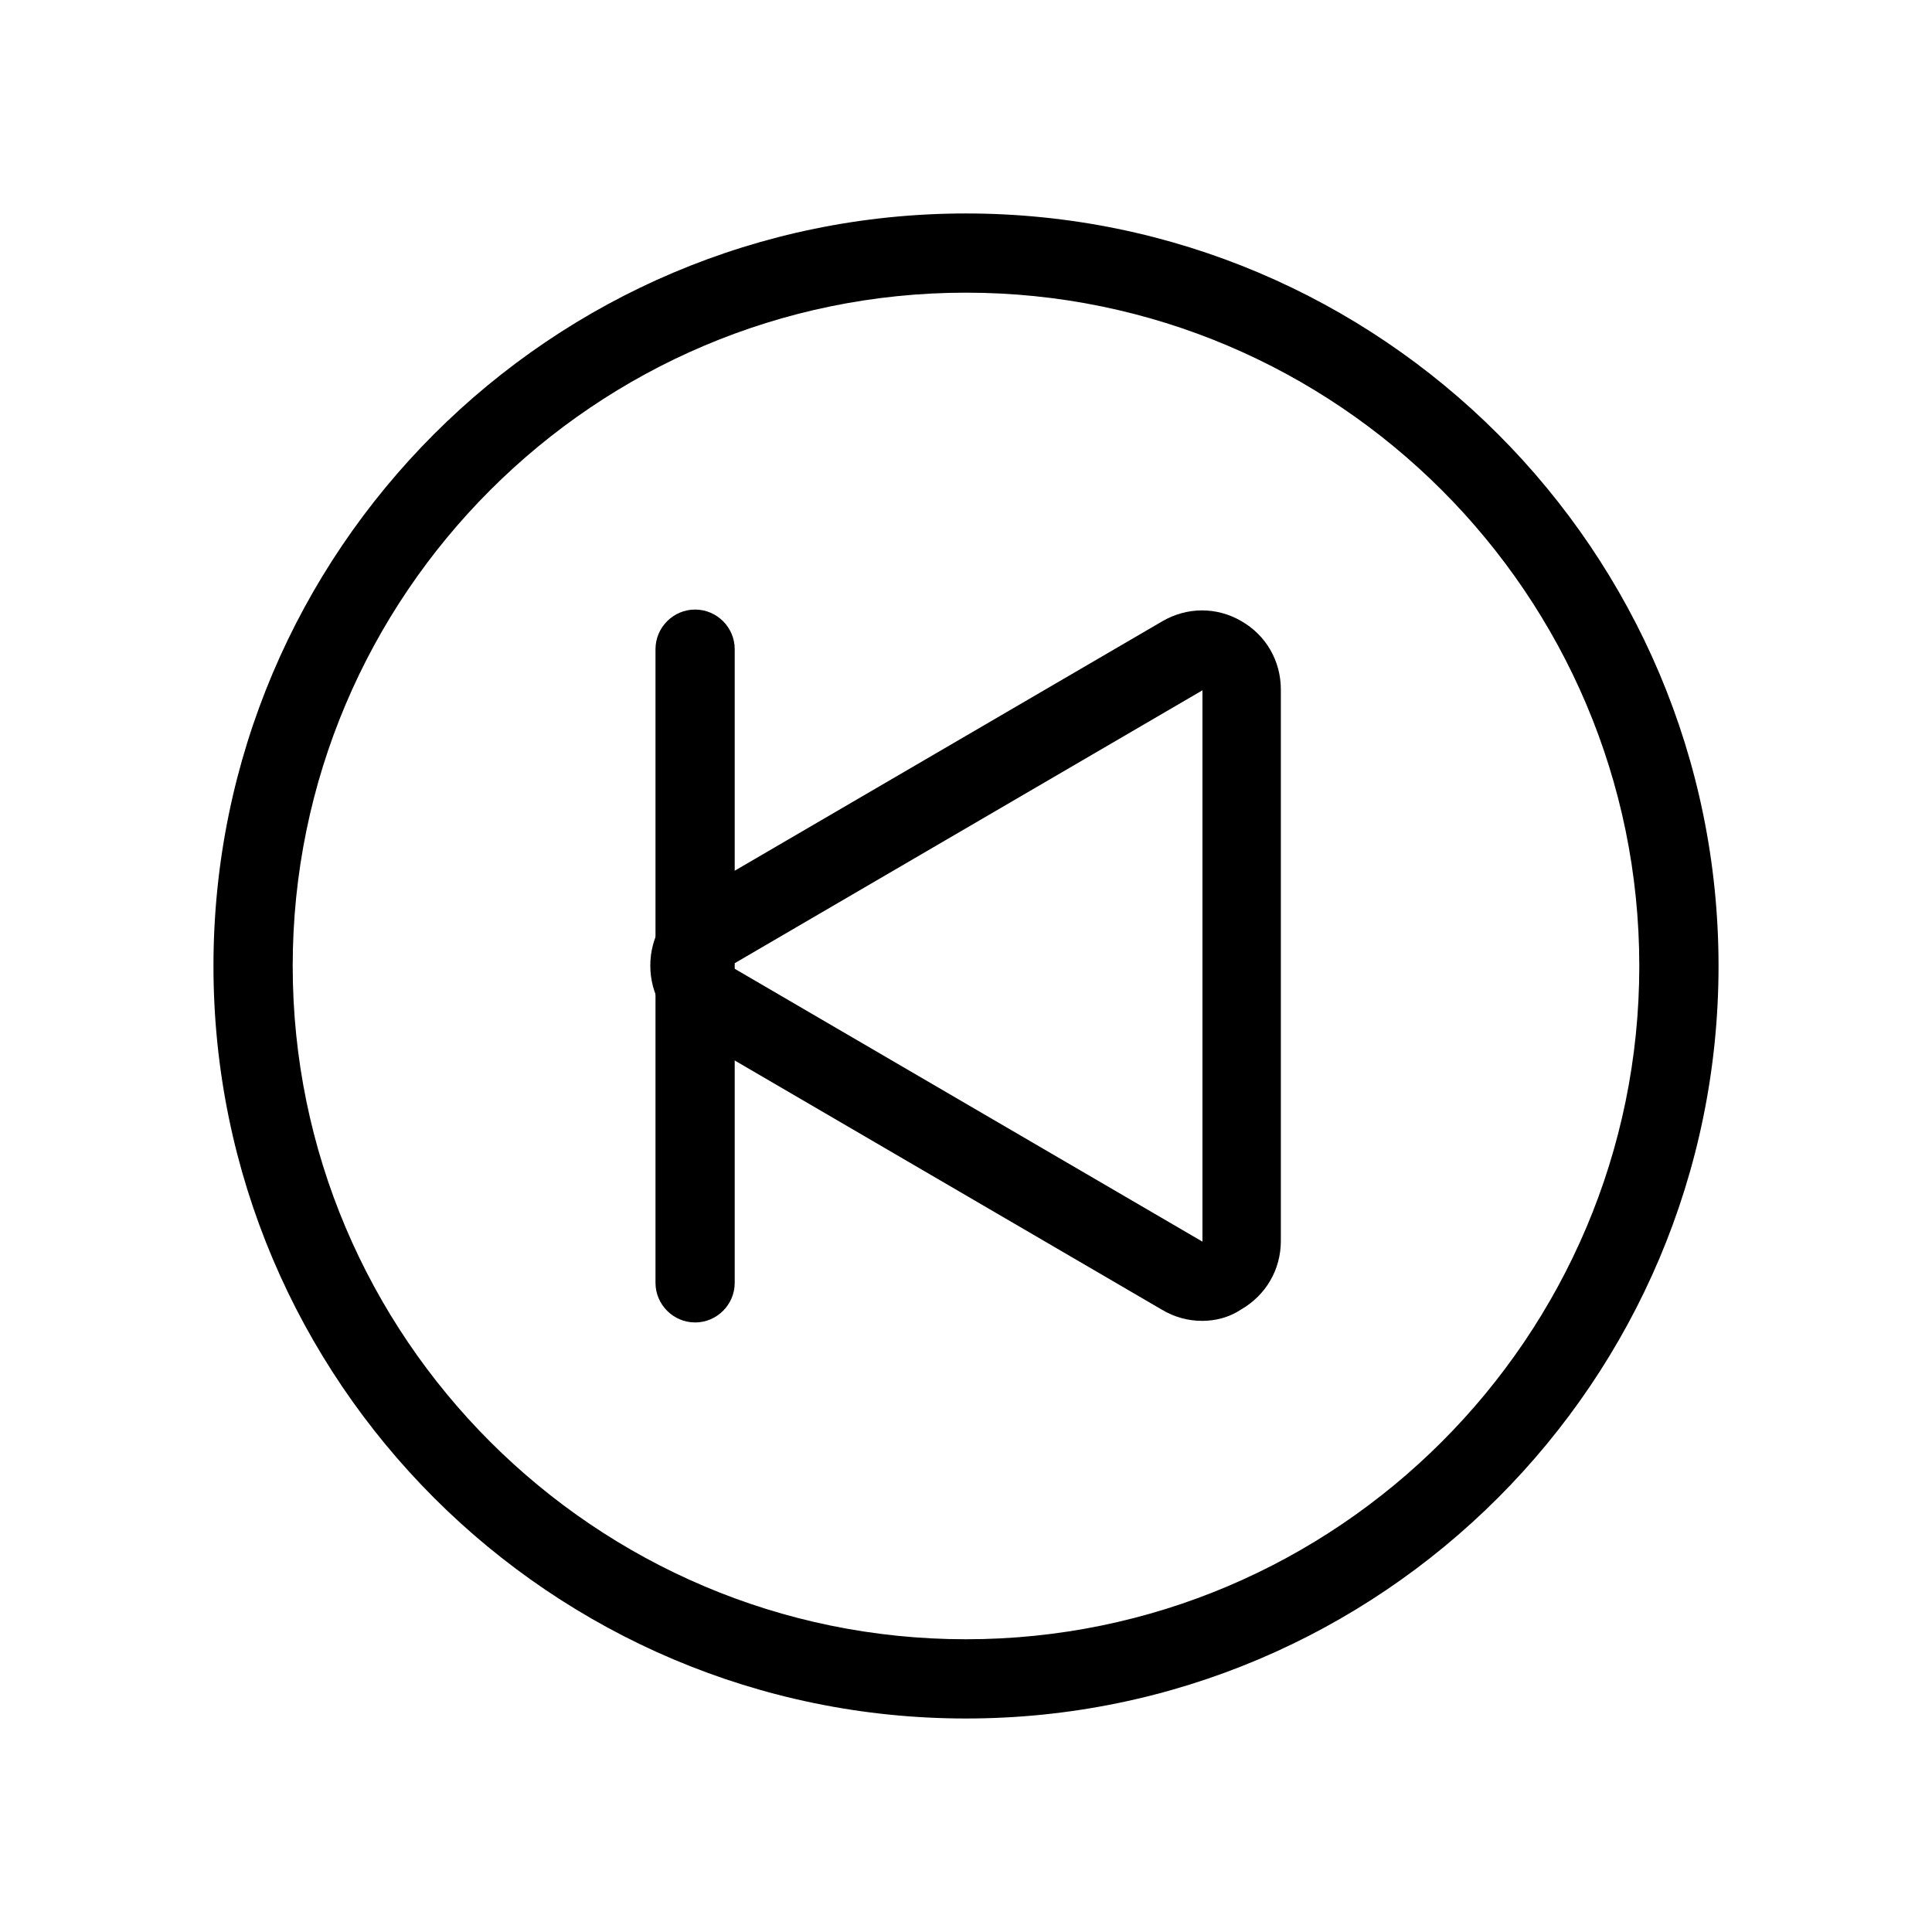 <?xml version="1.0" encoding="UTF-8"?>
<!-- Uploaded to: ICON Repo, www.iconrepo.com, Generator: ICON Repo Mixer Tools -->
<svg fill="#000000" width="800px" height="800px" version="1.1" viewBox="144 144 512 512" xmlns="http://www.w3.org/2000/svg">
 <g>
  <path d="m400 599.42c-110 0-199.43-89.426-199.43-199.42 0-110 89.426-199.43 199.43-199.43s199.43 89.426 199.43 199.43c-0.004 110-89.43 199.42-199.43 199.42zm0-377.86c-98.348 0-178.43 80.086-178.43 178.43s80.086 178.43 178.43 178.43 178.43-80.086 178.43-178.43c-0.004-98.348-80.086-178.43-178.43-178.43z"/>
  <path d="m462.55 494.04c-3.672 0-7.242-0.945-10.602-2.938l-125.22-73.051c-6.508-3.777-10.391-10.602-10.391-18.156 0-7.559 3.883-14.379 10.391-18.156l125.22-73.051c6.613-3.883 14.484-3.883 20.992-0.105 6.613 3.777 10.496 10.602 10.496 18.156v146.11c0 7.66-3.988 14.379-10.496 18.156-3.148 2.094-6.719 3.039-10.391 3.039zm-125.11-94.043 125.22 73.051v-146.11z"/>
  <path d="m328.21 494.46c-5.773 0-10.496-4.723-10.496-10.496v-167.93c0-5.773 4.723-10.496 10.496-10.496 5.773 0 10.496 4.723 10.496 10.496v167.94c0 5.769-4.727 10.492-10.496 10.492z"/>
 </g>
</svg>